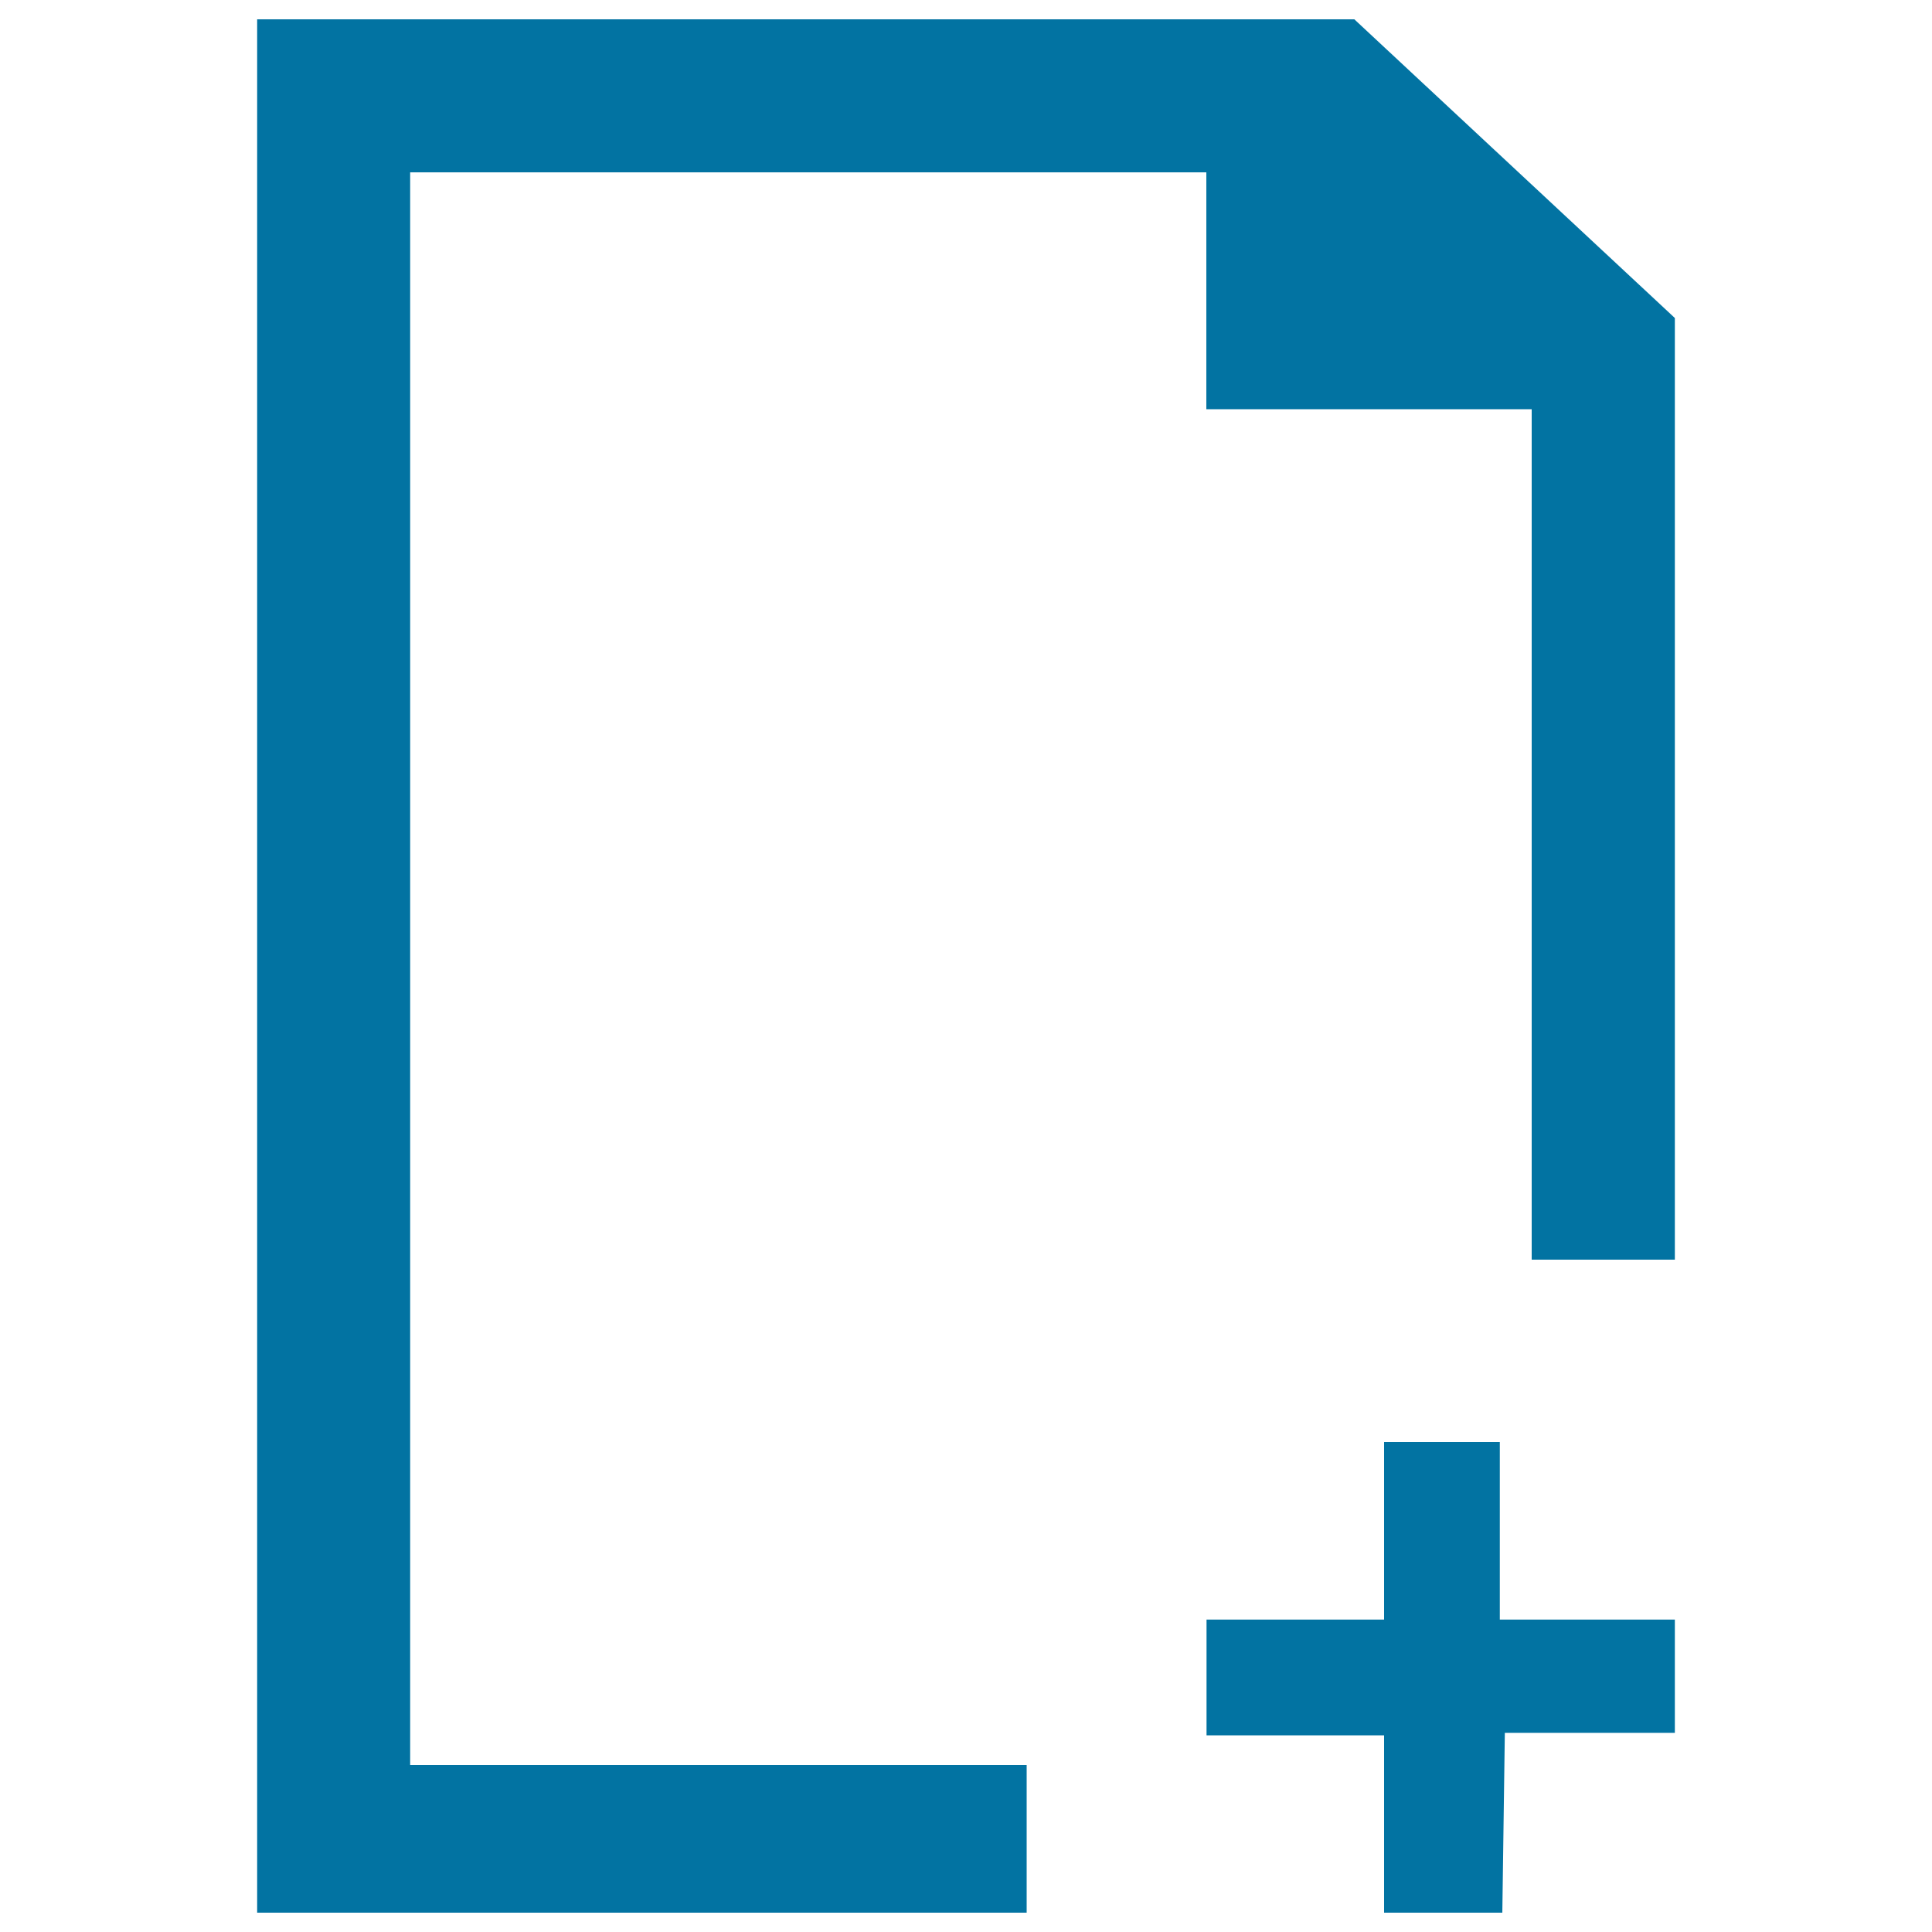 <svg xmlns="http://www.w3.org/2000/svg" viewBox="0 0 1000 1000" style="fill:#0273a2">
<title>New Content SVG icon</title>
<path d="M716.3,746.4h60v91.9h90.6v58.6h-88l-1.3,93.1h-61.2v-91.8h-91.9v-59.9h91.9V746.4z"/><path d="M792.8,652V211.8H624.4V89.2H212.3v824.4h319.1V990H133.1V10H701l165.9,154.6V652H792.8z"/>
</svg>